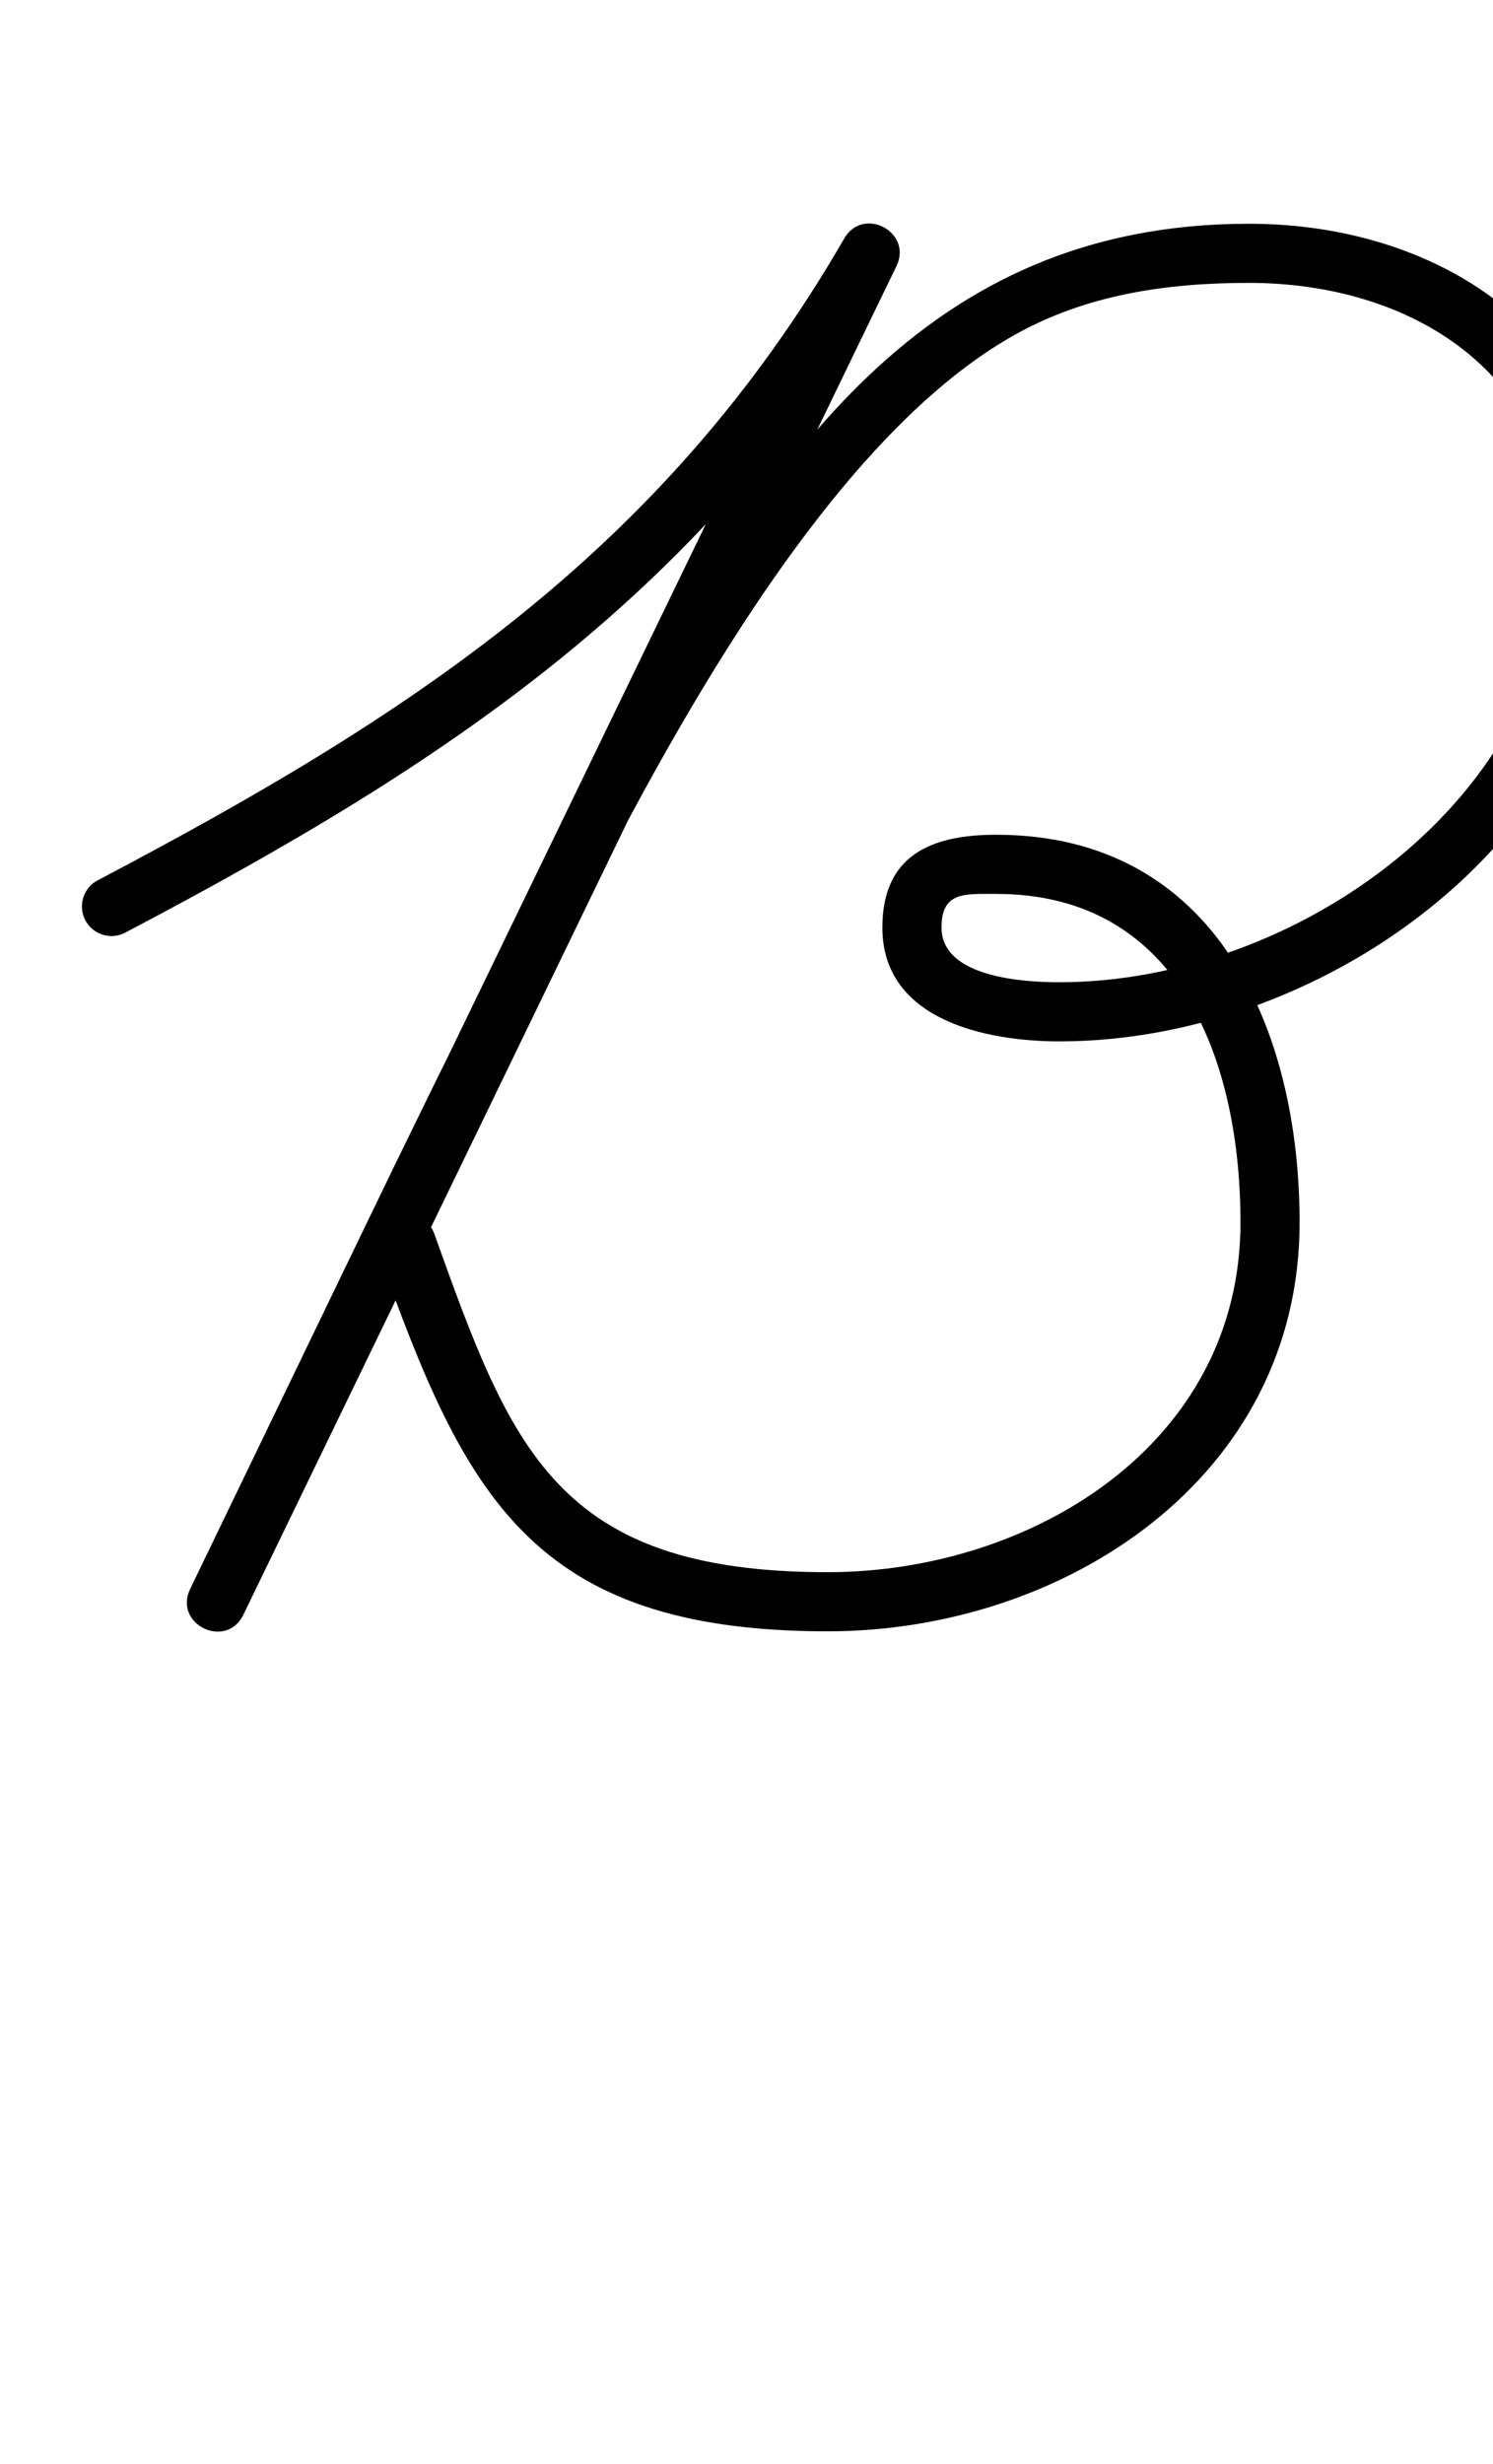 <?xml version="1.0" encoding="UTF-8"?>
<svg xmlns="http://www.w3.org/2000/svg" xmlns:inkscape="http://www.inkscape.org/namespaces/inkscape" xmlns:sodipodi="http://sodipodi.sourceforge.net/DTD/sodipodi-0.dtd" xmlns:svg="http://www.w3.org/2000/svg" version="1.1" viewBox="0 -350 606 1000">
    <sodipodi:namedview pagecolor="#ffffff" bordercolor="#666666" borderopacity="1.0" showgrid="true">
        <inkscape:grid id="grid№1" type="xygrid" dotted="false" enabled="true" visible="true" empspacing="10" />
        <sodipodi:guide id="baseline" position="0.00,350.00" orientation="0.00,1.00" />
    </sodipodi:namedview>
    <g id="glyph">
        <path d="M 50.836 28.471C 50.836 28.471 50.836 28.471 50.836 28.471C 181.402 -40.2 287.456 -109.717 363.44 -241.196C 367.297 -247.869 363.679 -254.147 358.258 -257.022C 352.836 -259.897 345.61 -259.368 342.25 -252.431C 253.9 -70.031 165.55 112.369 77.2 294.769C 73.715 301.964 77.379 308.176 82.783 310.789C 88.187 313.402 95.332 312.416 98.807 305.216C 122.194 256.766 145.581 208.316 168.968 159.866C 218.766 56.702 306.262 -154.973 411.909 -214.149C 441.222 -230.568 473.789 -235.2 506.95 -235.2C 572.813 -235.2 631.75 -198.655 631.75 -127.5C 631.75 -26.061 526.005 48.6 430 48.6C 415.863 48.6 382.149 46.779 382.149 26.399C 382.149 11.802 391.429 12.75 404.35 12.75C 479.633 12.75 503.5 81.947 503.5 146.1C 503.5 236.306 418.408 288 335.95 288C 225.624 288 207.45 237.692 176.247 150.601C 174.011 144.362 167.142 141.117 160.903 143.352C 154.663 145.588 151.418 152.457 153.653 158.696C 153.653 158.696 153.653 158.696 153.653 158.696C 188.471 255.875 215.048 312 335.95 312C 431.813 312 527.5 249.829 527.5 146.1C 527.5 68.19 493.92 -11.25 404.35 -11.25C 378.163 -11.25 358.149 -3.086 358.149 26.399C 358.149 64.025 400.331 72.6 430 72.6C 539.322 72.6 655.75 -12.618 655.75 -127.5C 655.75 -212.01 586.192 -259.2 506.95 -259.2C 374.43 -259.2 313.099 -162.767 253.382 -57.41C 215.195 9.964 181.007 79.716 147.354 149.433C 123.967 197.883 100.58 246.333 77.193 294.784C 73.718 301.983 77.377 308.193 82.776 310.803C 88.175 313.414 95.315 312.426 98.8 305.231C 187.15 122.831 275.5 -59.569 363.85 -241.969C 367.21 -248.906 363.841 -255.052 358.668 -257.795C 353.495 -260.538 346.517 -259.878 342.66 -253.204C 269.037 -125.81 166.116 -59.277 39.664 7.229C 33.798 10.314 31.544 17.57 34.629 23.436C 37.714 29.302 44.97 31.556 50.836 28.471Z" />
    </g>
</svg>
